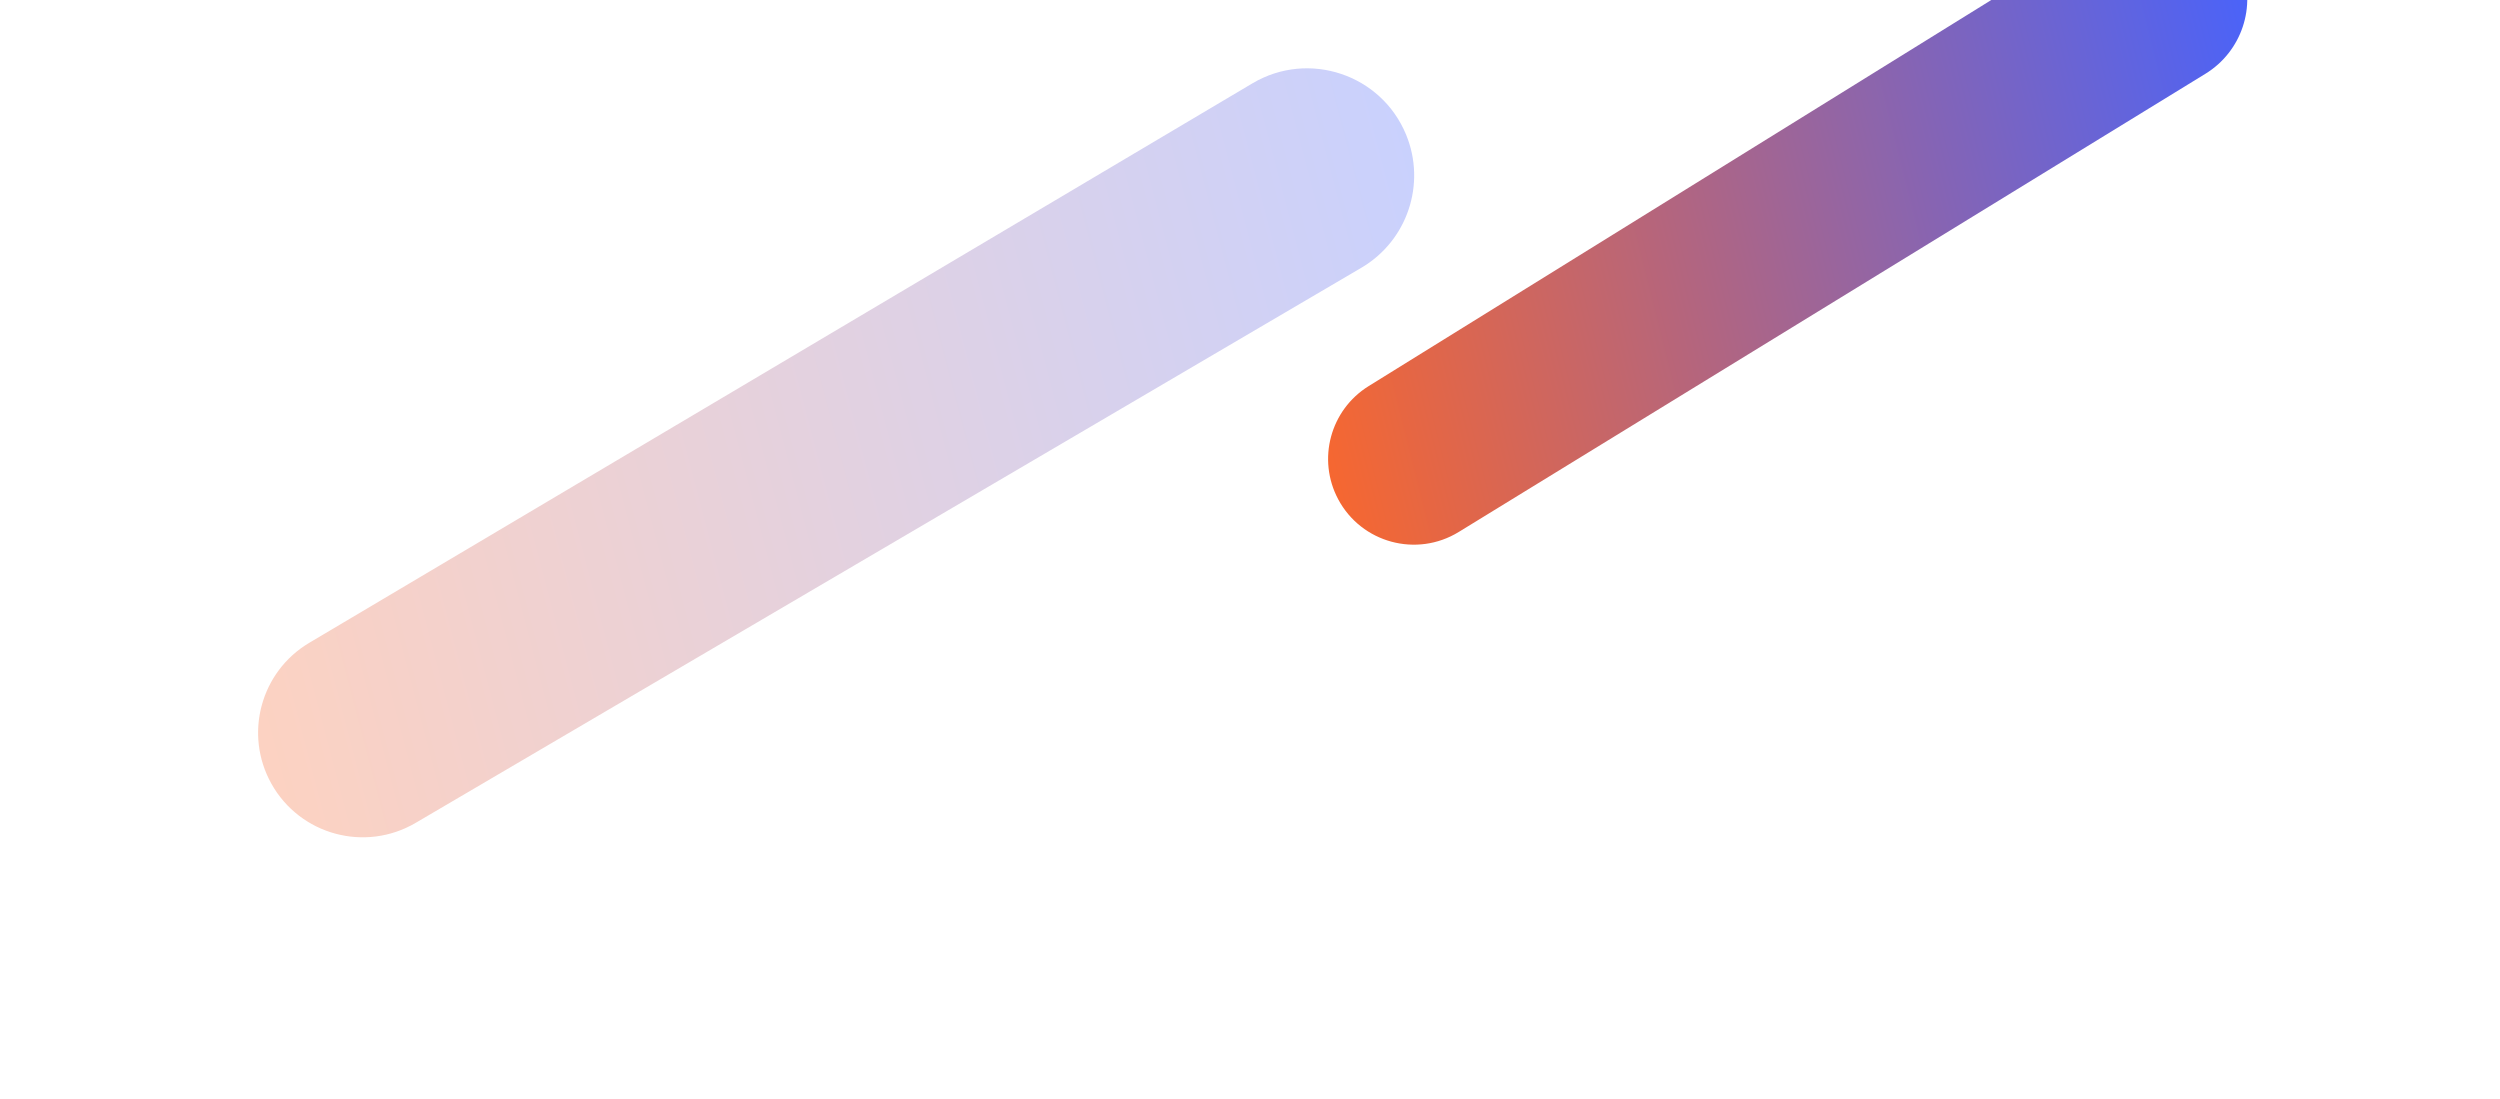 <svg width="248" height="109" viewBox="0 0 248 109" fill="none" xmlns="http://www.w3.org/2000/svg">
<g filter="url(#filter0_d_10011_2012)">
<path d="M209.634 -22.502L135.771 23.301C131.962 25.663 130.64 30.575 132.749 34.529C135.054 38.851 140.524 40.337 144.699 37.776L218.777 -7.681C222.376 -9.89 223.872 -14.364 222.324 -18.294C220.333 -23.348 214.251 -25.365 209.634 -22.502Z" fill="url(#paint0_linear_10011_2012)"/>
</g>
<g opacity="0.3" filter="url(#filter1_d_10011_2012)">
<path d="M124.242 -6.733L30.686 48.762C25.852 51.63 24.181 57.827 26.918 62.736C29.752 67.819 36.212 69.577 41.23 66.631L135.04 11.566C139.605 8.886 141.501 3.254 139.485 -1.641C137.019 -7.63 129.813 -10.037 124.242 -6.733Z" fill="url(#paint1_linear_10011_2012)"/>
</g>
<defs>
<filter id="filter0_d_10011_2012" x="106.747" y="-33.812" width="141.184" height="112.845" filterUnits="userSpaceOnUse" color-interpolation-filters="sRGB">
<feFlood flood-opacity="0" result="BackgroundImageFix"/>
<feColorMatrix in="SourceAlpha" type="matrix" values="0 0 0 0 0 0 0 0 0 0 0 0 0 0 0 0 0 0 127 0" result="hardAlpha"/>
<feOffset dy="15"/>
<feGaussianBlur stdDeviation="12.5"/>
<feComposite in2="hardAlpha" operator="out"/>
<feColorMatrix type="matrix" values="0 0 0 0 0.535 0 0 0 0 0.4 0 0 0 0 0.941 0 0 0 1 0"/>
<feBlend mode="normal" in2="BackgroundImageFix" result="effect1_dropShadow_10011_2012"/>
<feBlend mode="normal" in="SourceGraphic" in2="effect1_dropShadow_10011_2012" result="shape"/>
</filter>
<filter id="filter1_d_10011_2012" x="0.604" y="-18.223" width="164.684" height="126.283" filterUnits="userSpaceOnUse" color-interpolation-filters="sRGB">
<feFlood flood-opacity="0" result="BackgroundImageFix"/>
<feColorMatrix in="SourceAlpha" type="matrix" values="0 0 0 0 0 0 0 0 0 0 0 0 0 0 0 0 0 0 127 0" result="hardAlpha"/>
<feOffset dy="15"/>
<feGaussianBlur stdDeviation="12.5"/>
<feComposite in2="hardAlpha" operator="out"/>
<feColorMatrix type="matrix" values="0 0 0 0 0.535 0 0 0 0 0.4 0 0 0 0 0.941 0 0 0 1 0"/>
<feBlend mode="normal" in2="BackgroundImageFix" result="effect1_dropShadow_10011_2012"/>
<feBlend mode="normal" in="SourceGraphic" in2="effect1_dropShadow_10011_2012" result="shape"/>
</filter>
<linearGradient id="paint0_linear_10011_2012" x1="129" y1="42.5" x2="237.854" y2="15.153" gradientUnits="userSpaceOnUse">
<stop stop-color="#FF6726"/>
<stop offset="0.966" stop-color="#4563FF"/>
</linearGradient>
<linearGradient id="paint1_linear_10011_2012" x1="22" y1="72" x2="158.449" y2="36.164" gradientUnits="userSpaceOnUse">
<stop stop-color="#FF6726"/>
<stop offset="0.966" stop-color="#4563FF"/>
</linearGradient>
</defs>
</svg>
